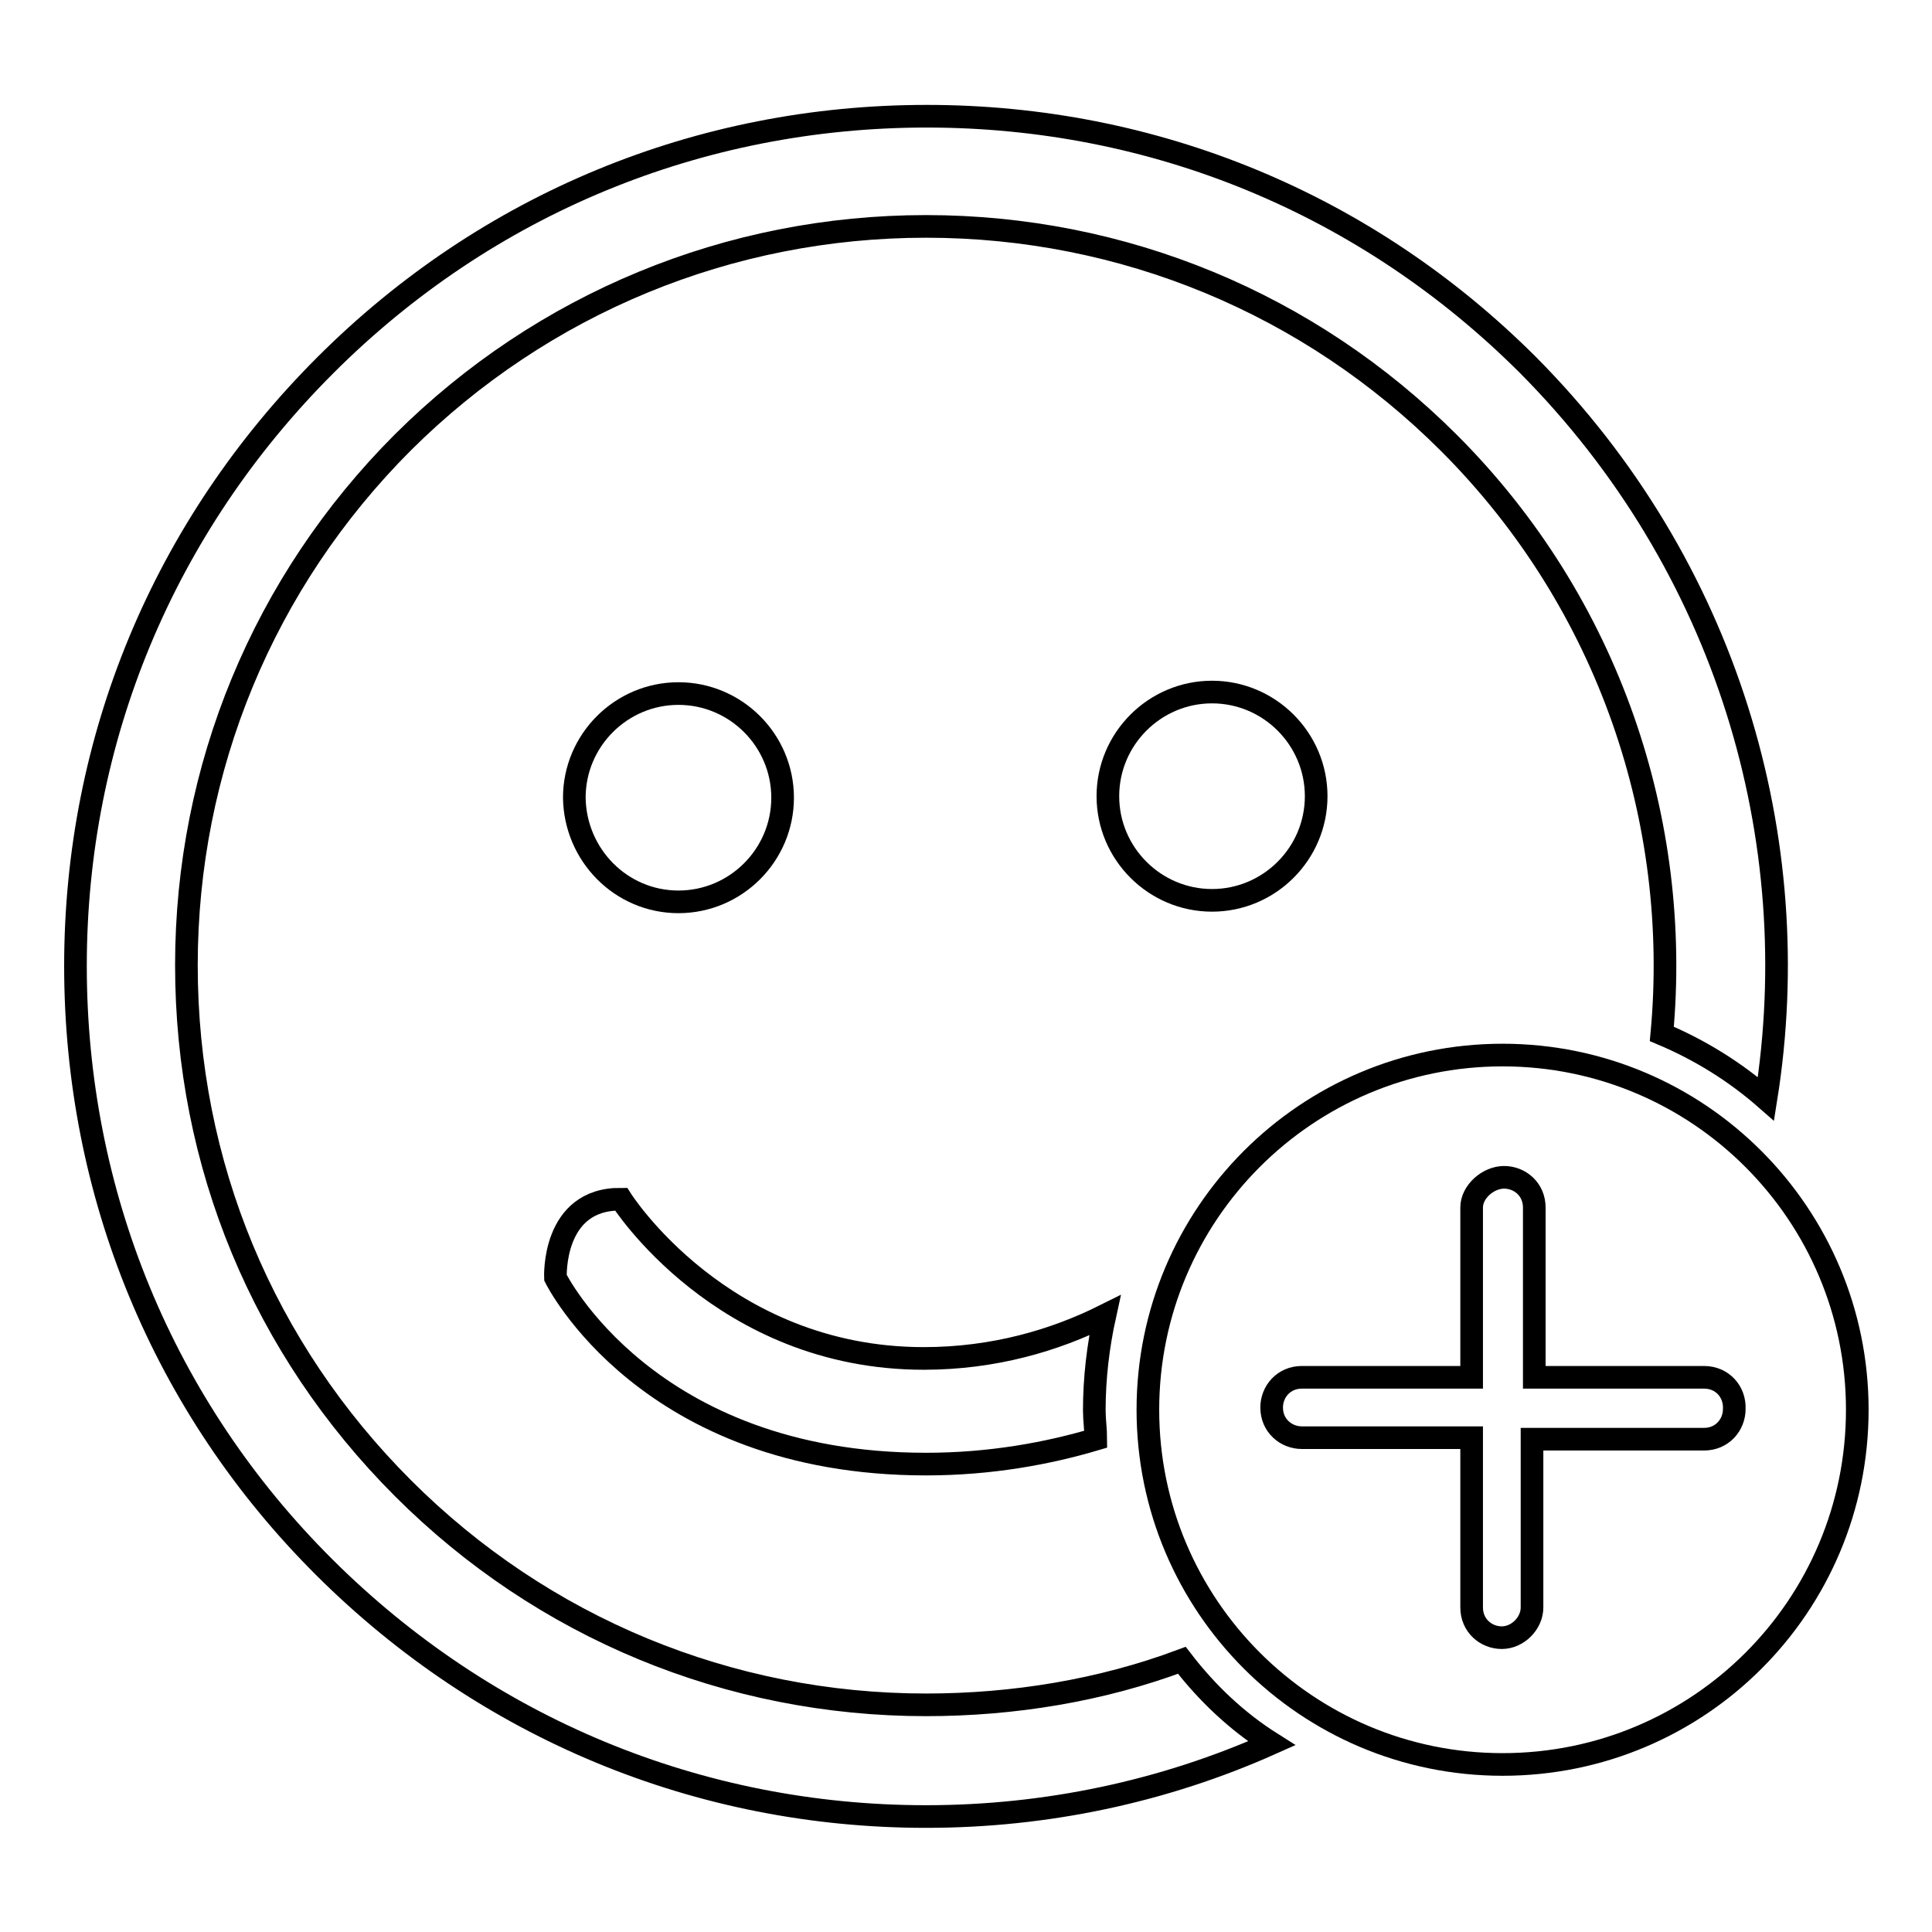 <?xml version="1.0" encoding="utf-8"?>
<!-- Svg Vector Icons : http://www.onlinewebfonts.com/icon -->
<!DOCTYPE svg PUBLIC "-//W3C//DTD SVG 1.1//EN" "http://www.w3.org/Graphics/SVG/1.1/DTD/svg11.dtd">
<svg version="1.1" xmlns="http://www.w3.org/2000/svg" xmlns:xlink="http://www.w3.org/1999/xlink" x="0px" y="0px" viewBox="0 0 256 256" enable-background="new 0 0 256 256" xml:space="preserve">
<g><g><path stroke-width="3" fill-opacity="0" stroke="#000000"  d="M82.6,158.8L82.6,158.8L82.6,158.8z"/><path stroke-width="3" fill-opacity="0" stroke="#000000"  d="M73.6,169.3c0,0,12.1,24.7,49.1,24.7c8.5,0,16.1-1.4,22.5-3.3c0-1.2-0.2-2.6-0.2-3.8c0-4.3,0.5-8.5,1.4-12.6c-6.6,3.3-14.7,5.7-24,5.7c-26.8,0-40.1-21.1-40.1-21.1C73.1,158.8,73.6,169.3,73.6,169.3z"/><path stroke-width="3" fill-opacity="0" stroke="#000000"  d="M156.6,220c-10.7,4-22.3,5.9-33.9,5.9c-26.1,0-50.8-10.2-69.3-28.7c-18.5-18.5-28.7-42.9-28.7-69.3c0-26.1,10.2-50.8,28.7-69.3C71.9,40.2,96.6,30,122.7,30c26.1,0,50.8,10.2,69.3,28.7c21.3,21.3,30.8,50.3,28.2,78.3c5,2.1,9.7,5,13.8,8.6c5.5-34.4-5.2-70.7-31.5-97.2c-21.4-21.4-49.6-33-79.7-33c-30.1,0-58.3,11.6-79.7,33S10,97.9,10,128c0,30.1,11.6,58.4,33,79.7s49.6,33,79.7,33c15.9,0,31.5-3.3,45.8-9.7C163.9,228.1,159.9,224.3,156.6,220z"/><path stroke-width="3" fill-opacity="0" stroke="#000000"  d="M89.9,119.5c7.6,0,13.8-6.2,13.8-13.8c0-7.6-6.2-13.8-13.8-13.8c-7.6,0-13.8,6.2-13.8,13.8C76.2,113.3,82.3,119.5,89.9,119.5z"/><path stroke-width="3" fill-opacity="0" stroke="#000000"  d="M160.6,91.7c-7.6,0-13.8,6.2-13.8,13.8c0,7.6,6.2,13.8,13.8,13.8c7.6,0,13.8-6.2,13.8-13.8C174.4,97.9,168.2,91.7,160.6,91.7z"/><path stroke-width="3" fill-opacity="0" stroke="#000000"  d="M152.1,186.8c0,25.9,21,47,47,47s47-21,47-47c0-25.9-21-47-47-47C173.1,139.8,152.1,160.9,152.1,186.8L152.1,186.8z"/><path stroke-width="3" fill-opacity="0" stroke="#000000"  d="M225.8,182.5h-22.5V160c0-2.4-1.9-4-4-4c-2.1,0-4.3,1.9-4.3,4v22.5h-22.5c-2.4,0-4,1.9-4,4c0,2.4,1.9,4,4,4H195v22.5c0,2.4,1.9,4,4,4c2.1,0,4-1.9,4-4v-22.3h22.8c2.4,0,4-1.9,4-4C229.9,184.4,228.2,182.5,225.8,182.5z"/></g></g>
</svg>